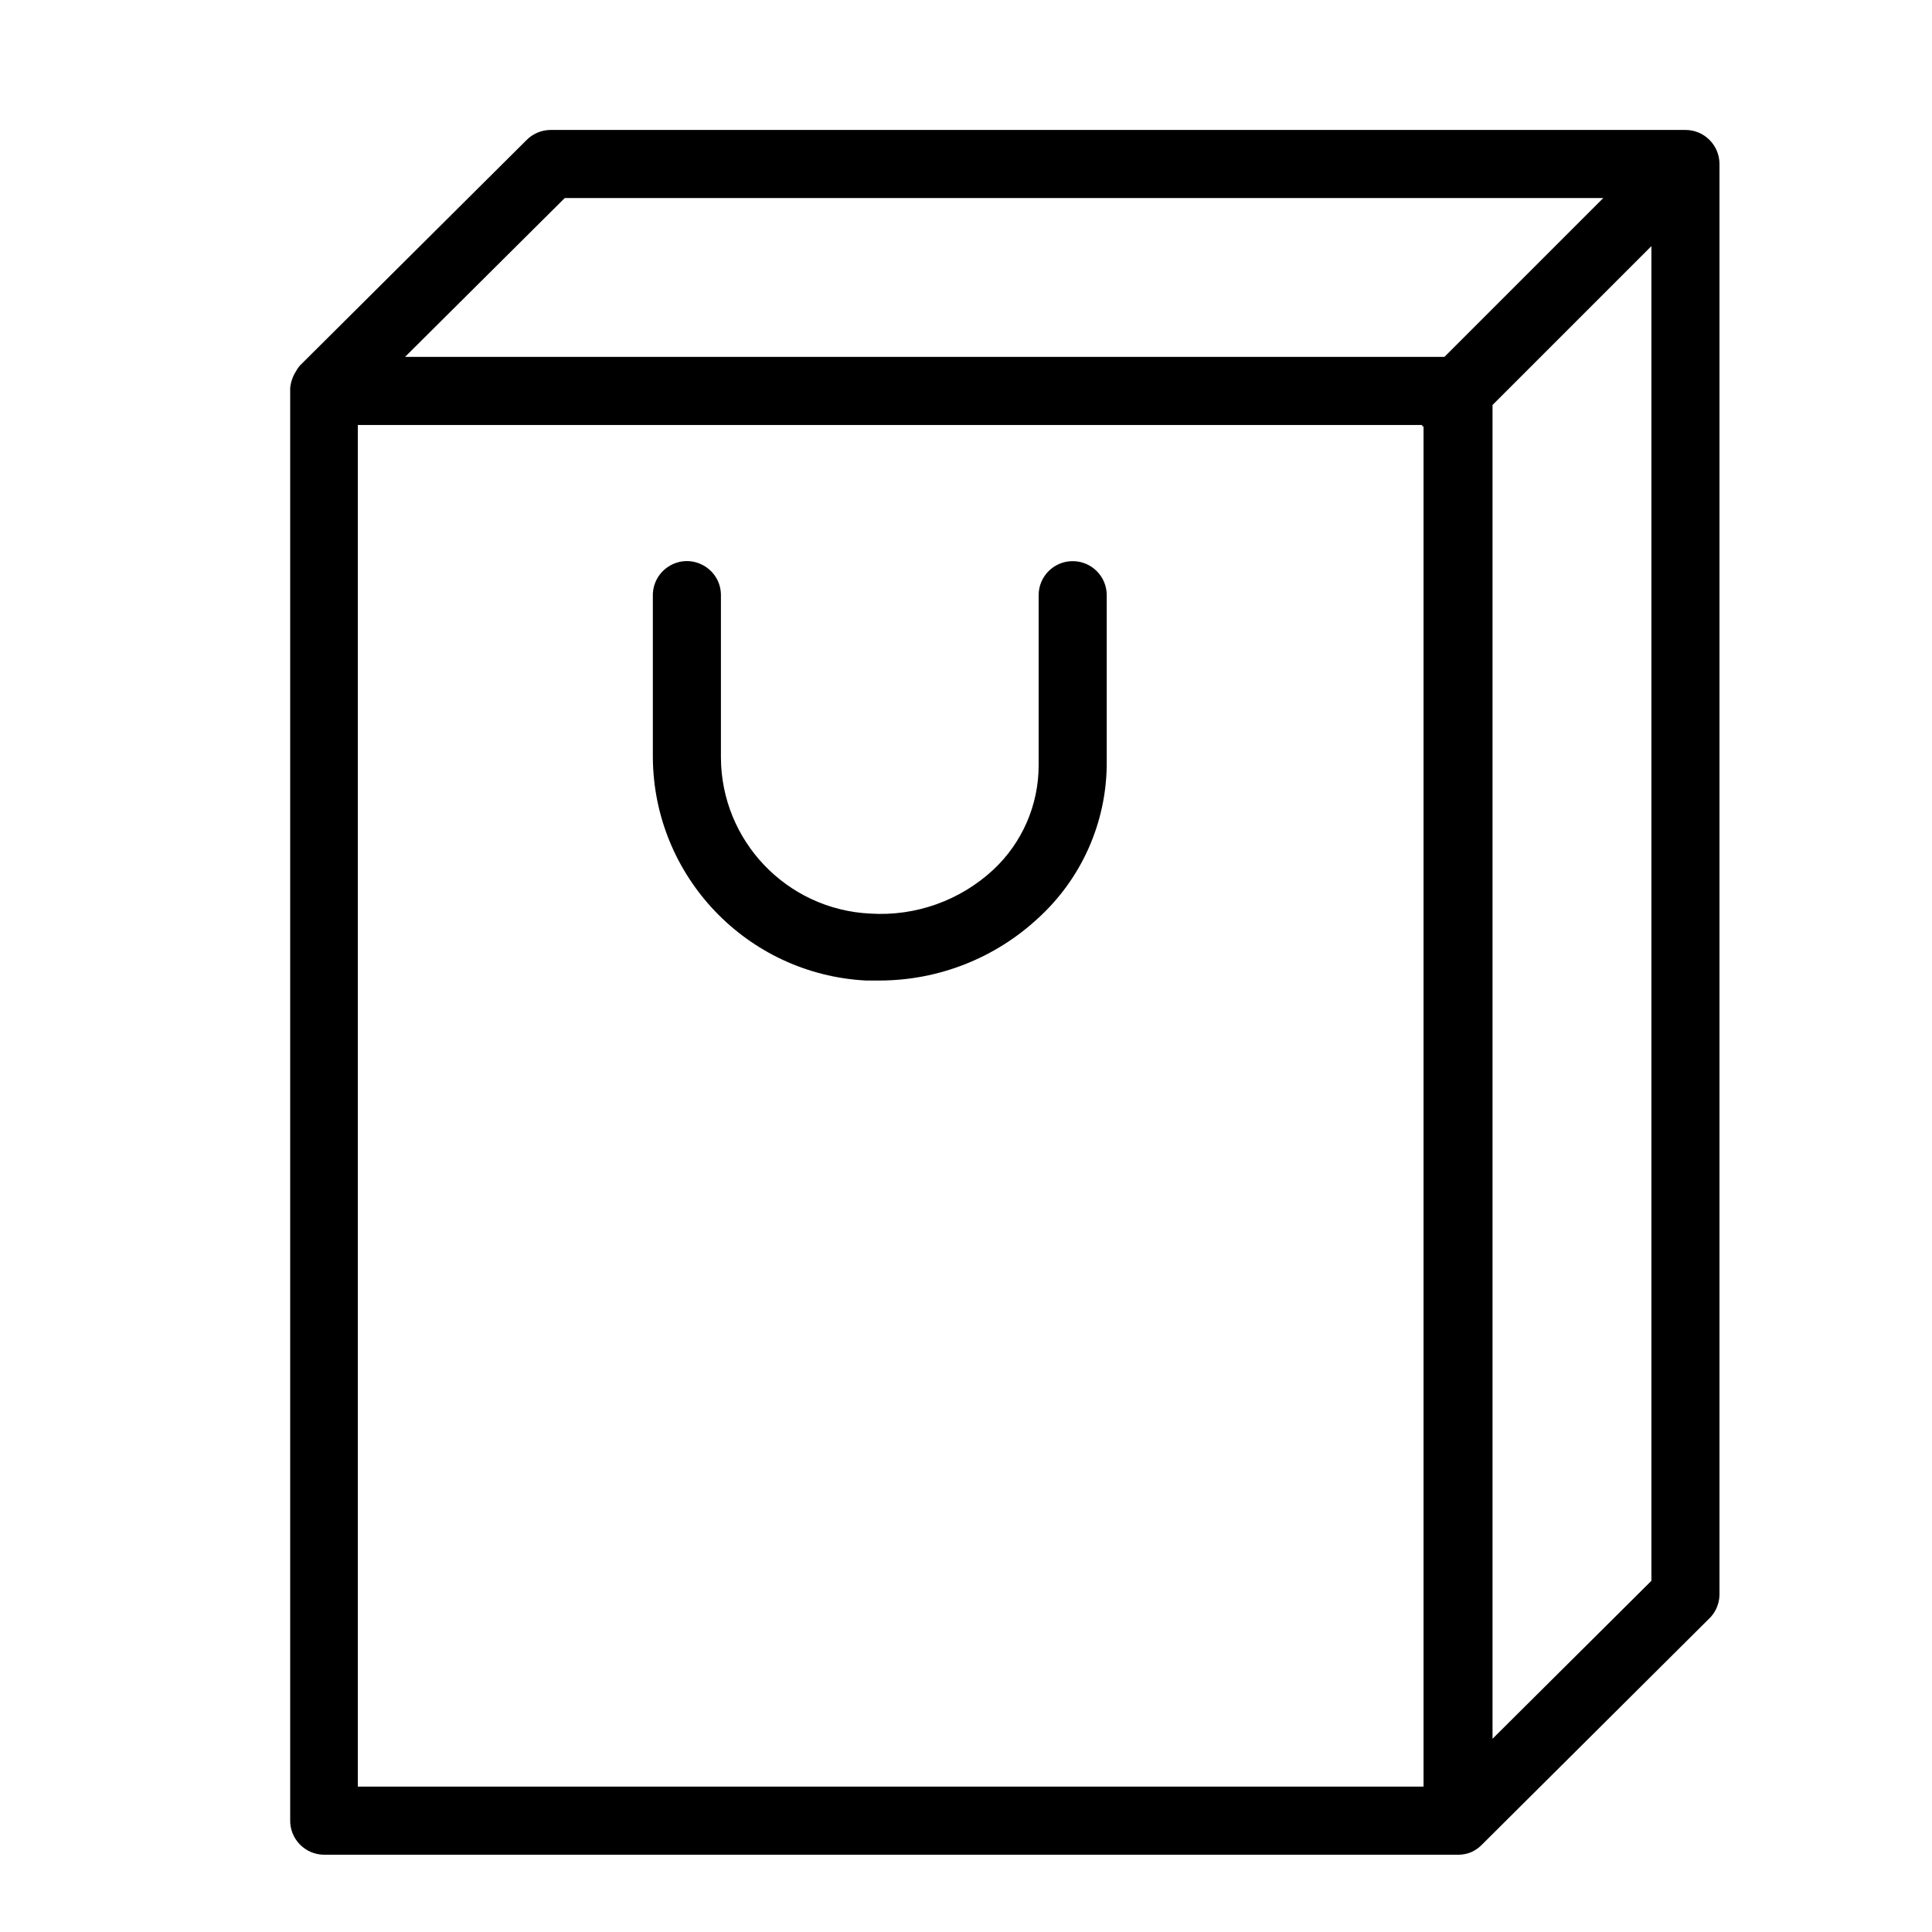 <?xml version="1.0" encoding="UTF-8"?> <svg xmlns="http://www.w3.org/2000/svg" viewBox="1950 2450 100 100" width="100" height="100"><path fill="rgb(0, 0, 0)" stroke="none" fill-opacity="1" stroke-width="1" stroke-opacity="1" color="rgb(51, 51, 51)" fill-rule="evenodd" font-family="&quot;Helvetica Neue&quot;, Helvetica, Arial, sans-serif" font-size="14px" id="tSvg69d0c095fc" d="M 2037.238 2456.726 C 2017.66 2456.726 1998.083 2456.726 1978.505 2456.726 C 1978.038 2456.726 1977.59 2456.912 1977.26 2457.243 C 1973.344 2461.139 1969.429 2465.035 1965.513 2468.931 C 1965.431 2469.028 1965.36 2469.134 1965.302 2469.248 C 1965.215 2469.383 1965.148 2469.529 1965.102 2469.683 C 1965.059 2469.816 1965.031 2469.954 1965.02 2470.094 C 1965.02 2470.094 1965.02 2470.152 1965.02 2470.188 C 1965.02 2494.855 1965.02 2519.523 1965.02 2544.191 C 1964.994 2545.173 1965.776 2545.987 1966.759 2546 C 1986.336 2546 2005.914 2546 2025.491 2546 C 2025.704 2545.999 2025.915 2545.959 2026.114 2545.883 C 2026.319 2545.797 2026.507 2545.674 2026.666 2545.518 C 2030.582 2541.622 2034.497 2537.726 2038.413 2533.831 C 2038.778 2533.504 2038.991 2533.04 2039 2532.55 C 2039 2507.863 2039 2483.175 2039 2458.488C 2039 2457.515 2038.211 2456.726 2037.238 2456.726Z M 1979.233 2460.25 C 1997.151 2460.25 2015.068 2460.25 2032.986 2460.25 C 2030.245 2462.991 2027.504 2465.732 2024.763 2468.473 C 2006.83 2468.473 1988.897 2468.473 1970.964 2468.473C 1973.72 2465.732 1976.477 2462.991 1979.233 2460.25Z M 1968.521 2542.476 C 1968.521 2518.983 1968.521 2495.49 1968.521 2471.997 C 1986.884 2471.997 2005.248 2471.997 2023.612 2471.997 C 2023.612 2472.02 2023.612 2472.044 2023.612 2472.067 C 2023.635 2472.067 2023.659 2472.067 2023.682 2472.067 C 2023.682 2495.537 2023.682 2519.006 2023.682 2542.476C 2005.295 2542.476 1986.908 2542.476 1968.521 2542.476Z M 2027.253 2539.998 C 2027.253 2516.986 2027.253 2493.974 2027.253 2470.963 C 2029.994 2468.222 2032.735 2465.481 2035.476 2462.74 C 2035.476 2485.767 2035.476 2508.795 2035.476 2531.822C 2032.735 2534.547 2029.994 2537.272 2027.253 2539.998Z"></path><path fill="rgb(0, 0, 0)" stroke="none" fill-opacity="1" stroke-width="1" stroke-opacity="1" color="rgb(51, 51, 51)" fill-rule="evenodd" font-family="&quot;Helvetica Neue&quot;, Helvetica, Arial, sans-serif" font-size="14px" id="tSvg89307834c7" d="M 2005.522 2479.045 C 2004.549 2479.045 2003.76 2479.833 2003.76 2480.807 C 2003.76 2483.743 2003.76 2486.68 2003.76 2489.616 C 2003.76 2491.665 2002.909 2493.622 2001.411 2495.02 C 1999.689 2496.616 1997.388 2497.436 1995.044 2497.287 C 1990.723 2497.08 1987.323 2493.52 1987.315 2489.194 C 1987.315 2486.398 1987.315 2483.602 1987.315 2480.807 C 1987.315 2479.45 1985.847 2478.602 1984.672 2479.281 C 1984.127 2479.595 1983.791 2480.177 1983.791 2480.807 C 1983.791 2483.602 1983.791 2486.398 1983.791 2489.194 C 1983.826 2495.36 1988.663 2500.429 1994.821 2500.752 C 1995.056 2500.752 1995.291 2500.752 1995.526 2500.752 C 1998.578 2500.749 2001.516 2499.591 2003.749 2497.51 C 2005.968 2495.481 2007.247 2492.623 2007.284 2489.616 C 2007.284 2486.68 2007.284 2483.743 2007.284 2480.807C 2007.284 2479.833 2006.495 2479.045 2005.522 2479.045Z"></path><defs></defs></svg> 